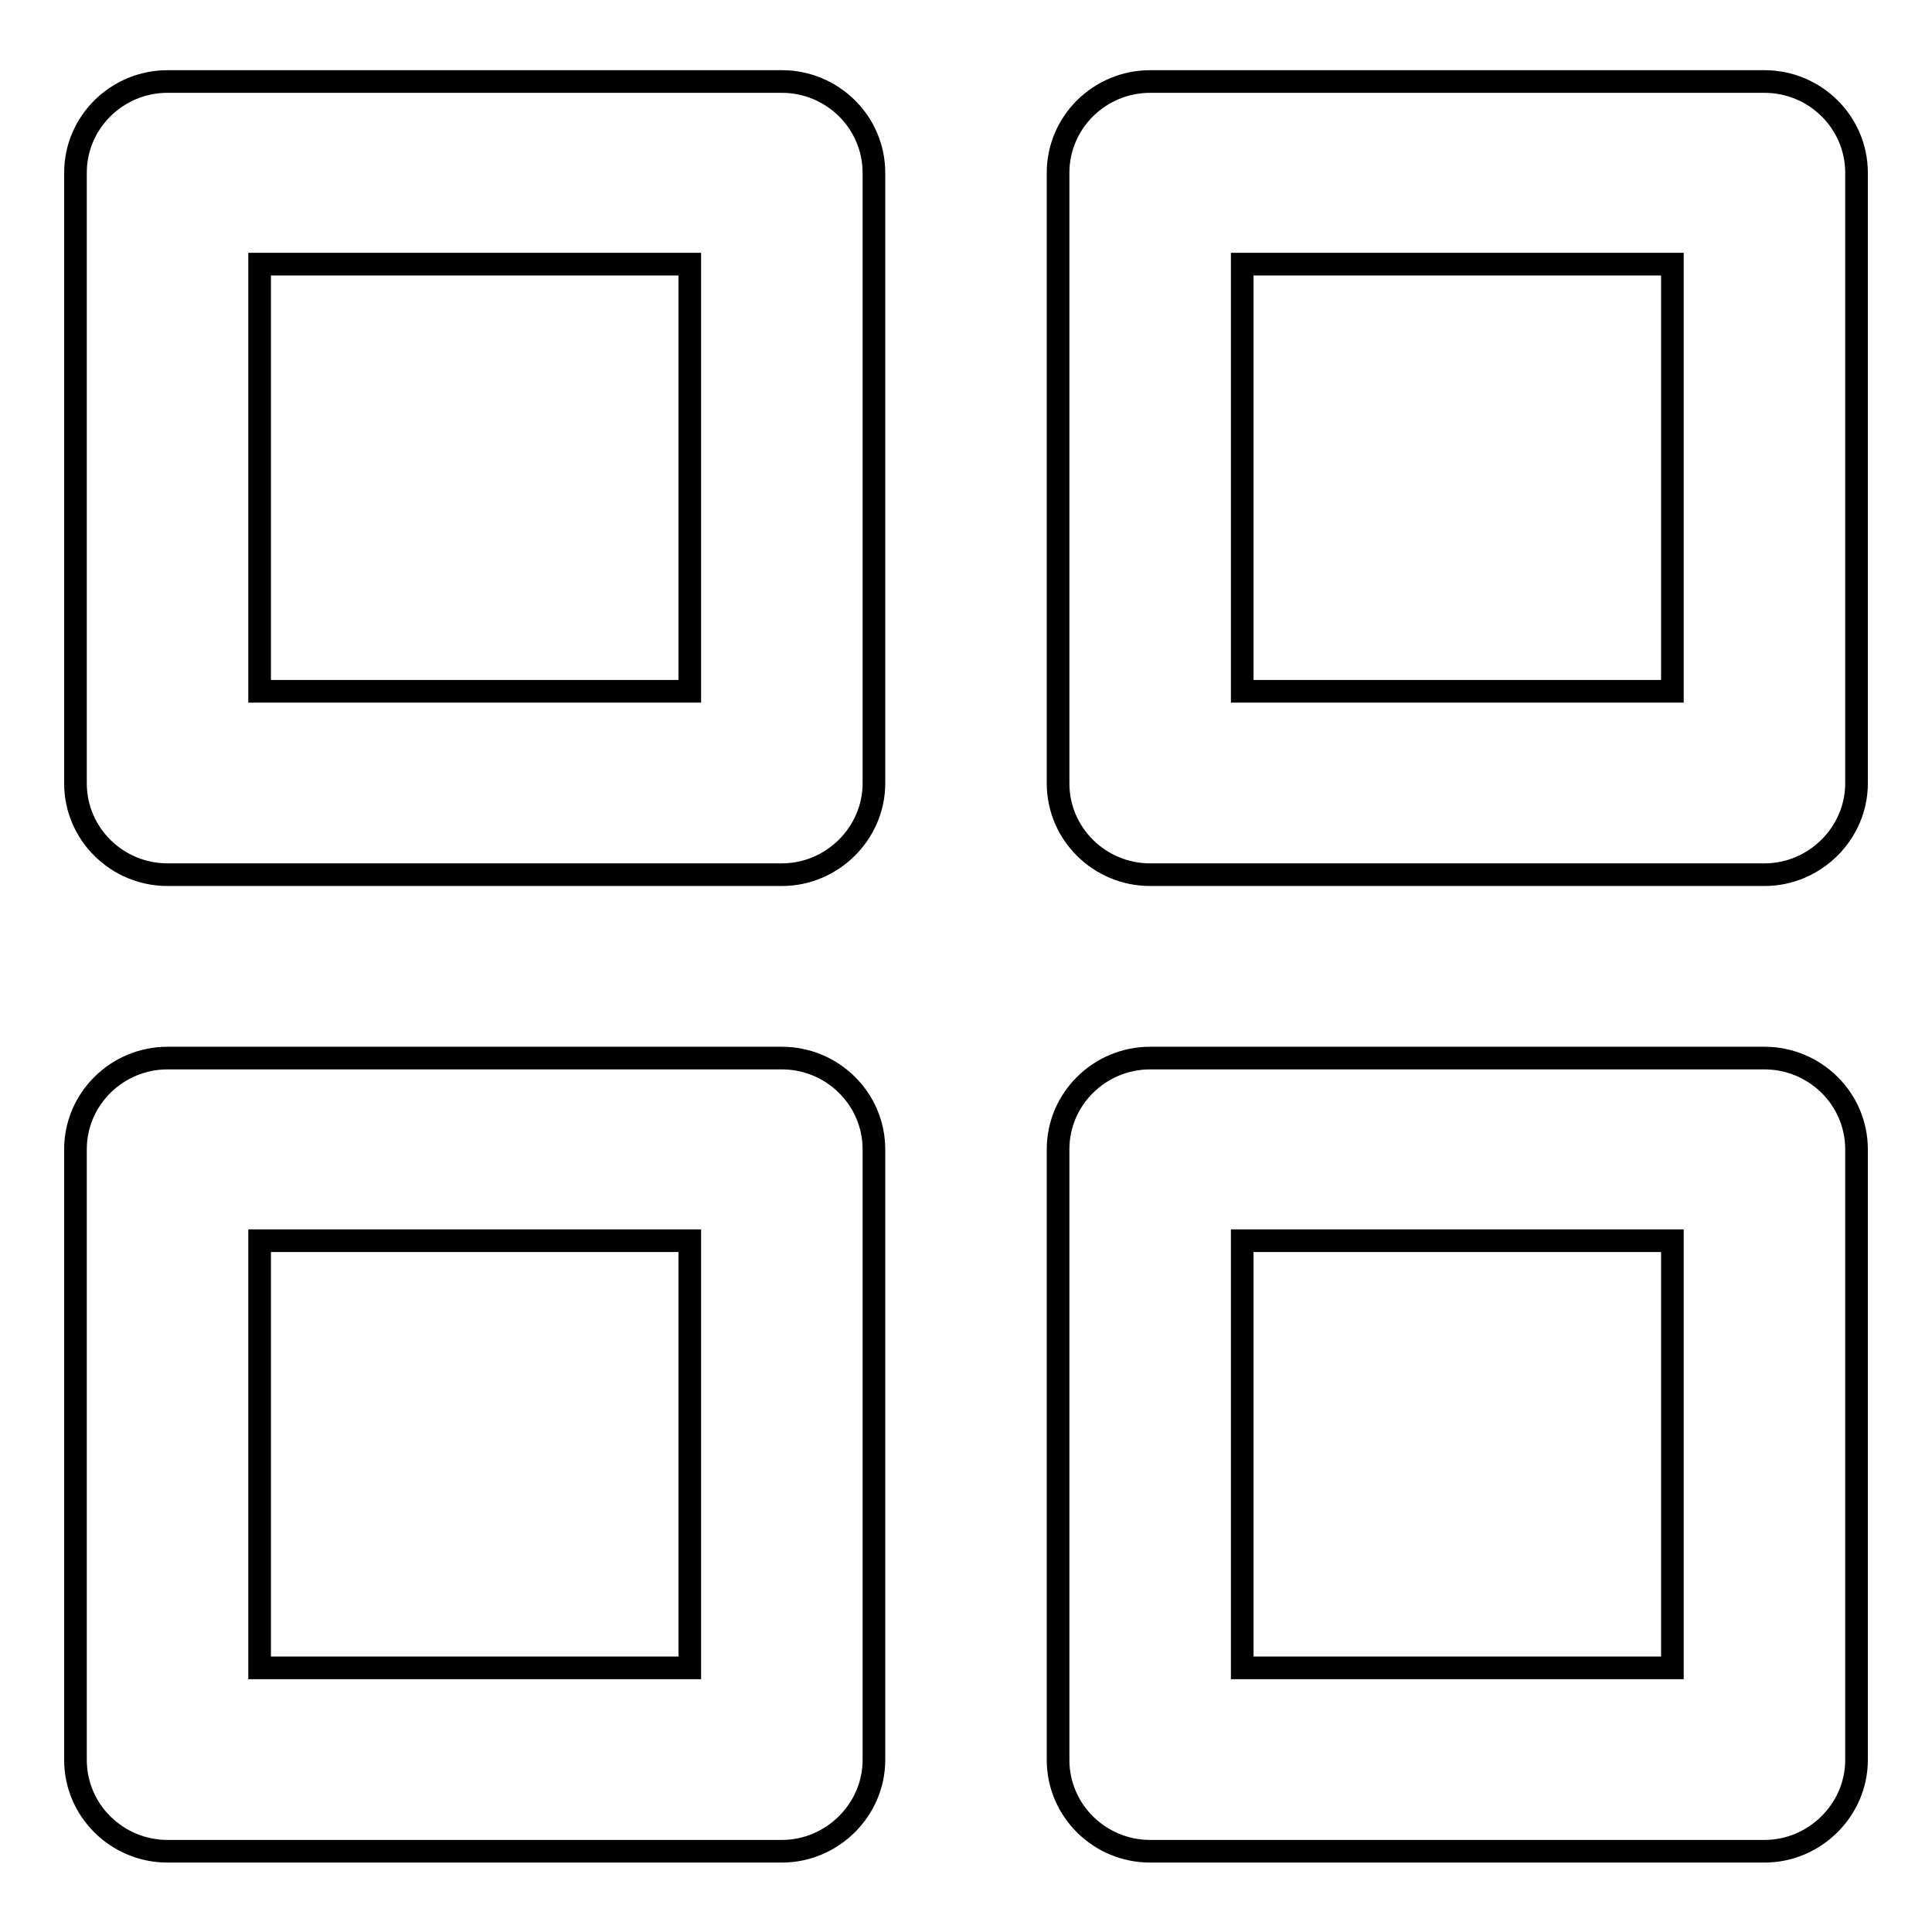 <?xml version="1.0" encoding="utf-8"?>
<!-- Svg Vector Icons : http://www.onlinewebfonts.com/icon -->
<!DOCTYPE svg PUBLIC "-//W3C//DTD SVG 1.1//EN" "http://www.w3.org/Graphics/SVG/1.1/DTD/svg11.dtd">
<svg version="1.1" xmlns="http://www.w3.org/2000/svg" xmlns:xlink="http://www.w3.org/1999/xlink" x="0px" y="0px" viewBox="0 0 256 256" enable-background="new 0 0 256 256" xml:space="preserve">
<g><g><path stroke-width="3" fill-opacity="0" stroke="#000000"  d="M233.8,245.3h-81.4c-6.7,0-12.2-5.4-12.2-12.1v-80.9c0-6.7,5.5-12.1,12.2-12.1h81.4c6.7,0,12.2,5.4,12.2,12.1v80.9C246,239.8,240.5,245.3,233.8,245.3L233.8,245.3z M221.6,164.4h-57V221h57L221.6,164.4L221.6,164.4z M233.8,115.9h-81.4c-6.7,0-12.2-5.4-12.2-12.1V22.9c0-6.7,5.5-12.1,12.2-12.1h81.4c6.7,0,12.2,5.4,12.2,12.1v80.9C246,110.4,240.5,115.9,233.8,115.9L233.8,115.9z M221.6,35h-57v56.6h57L221.6,35L221.6,35z M103.6,245.3H22.2c-6.7,0-12.2-5.4-12.2-12.1v-80.9c0-6.7,5.5-12.1,12.2-12.1h81.4c6.7,0,12.2,5.4,12.2,12.1v80.9C115.8,239.8,110.3,245.3,103.6,245.3L103.6,245.3z M91.4,164.4h-57V221h57V164.4z M103.6,115.9H22.2c-6.7,0-12.2-5.4-12.2-12.1V22.9c0-6.7,5.5-12.1,12.2-12.1h81.4c6.7,0,12.2,5.4,12.2,12.1v80.9C115.8,110.4,110.3,115.9,103.6,115.9z M91.4,35h-57v56.6h57V35z"/></g></g>
</svg>
